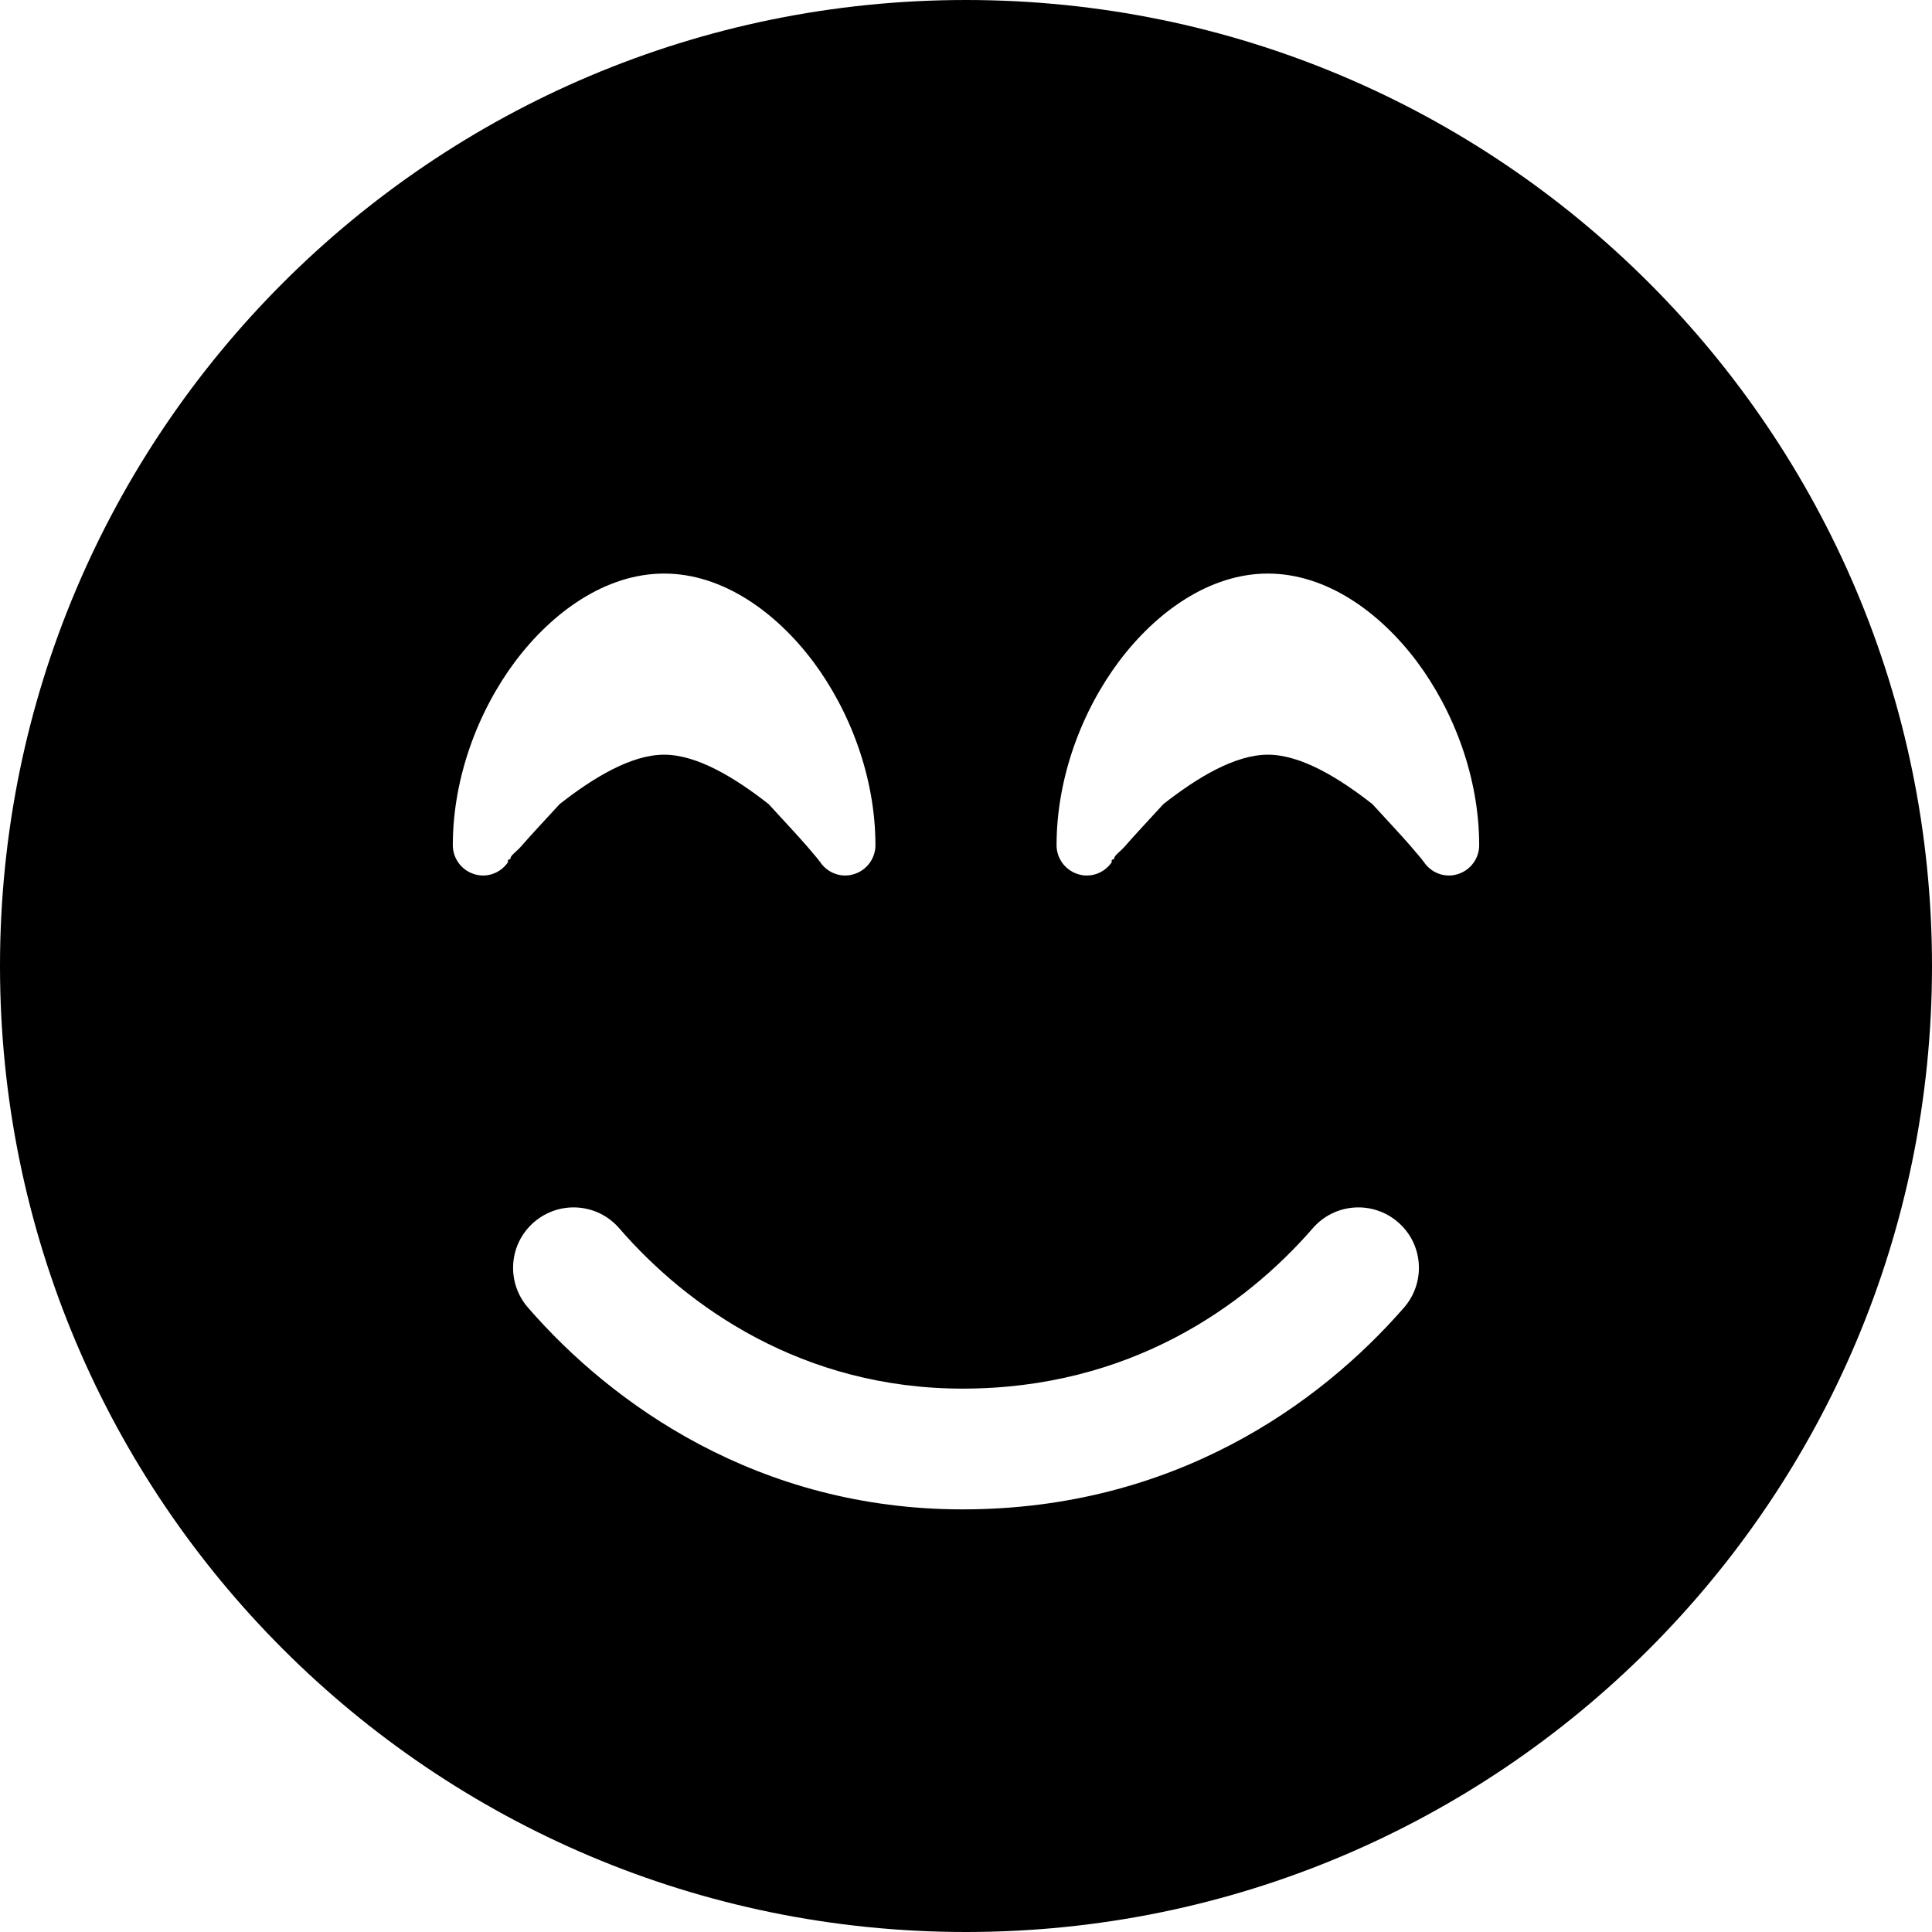 <svg xmlns="http://www.w3.org/2000/svg" viewBox="0 0 512 512"><!--! Font Awesome Free 6.0.0-beta3 by @fontawesome - https://fontawesome.com License - https://fontawesome.com/license/free (Icons: CC BY 4.0, Fonts: SIL OFL 1.1, Code: MIT License) Copyright 2021 Fonticons, Inc. --><path d="M0 256C0 114.6 114.6 0 256 0C397.4 0 512 114.6 512 256C512 397.4 397.4 512 256 512C114.6 512 0 397.4 0 256zM164.1 325.5C158.3 318.8 148.2 318.1 141.5 323.9C134.8 329.7 134.1 339.8 139.9 346.5C162.1 372.1 200.9 400 255.1 400C311.1 400 349.8 372.1 372.1 346.5C377.9 339.8 377.2 329.7 370.5 323.9C363.8 318.1 353.7 318.8 347.9 325.5C329.9 346.2 299.4 368 255.1 368C212.6 368 182 346.2 164.1 325.5H164.1zM226.5 231.6C229.8 230.5 232 227.4 232 224C232 206.1 225.3 188.4 215.4 175.2C205.6 162.2 191.5 152 176 152C160.5 152 146.4 162.2 136.6 175.2C126.7 188.4 120 206.1 120 224C120 227.4 122.2 230.5 125.5 231.6C128.7 232.7 132.3 231.6 134.4 228.8L134.4 228.8L134.6 228.5C134.8 228.3 134.1 228 135.3 227.6C135.1 226.8 136.9 225.7 138.1 224.3C140.6 221.4 144.1 217.7 148.3 213.1C157.1 206.2 167.2 200 176 200C184.8 200 194.9 206.2 203.7 213.1C207.9 217.7 211.4 221.4 213.9 224.3C215.1 225.7 216 226.8 216.7 227.6C217 228 217.2 228.3 217.4 228.5L217.6 228.8L217.6 228.8C219.7 231.6 223.3 232.7 226.5 231.6V231.6zM377.6 228.8C379.7 231.6 383.3 232.7 386.5 231.6C389.8 230.5 392 227.4 392 224C392 206.1 385.3 188.4 375.4 175.2C365.6 162.2 351.5 152 336 152C320.5 152 306.4 162.2 296.6 175.2C286.7 188.4 280 206.1 280 224C280 227.4 282.2 230.5 285.5 231.6C288.7 232.7 292.3 231.6 294.4 228.8L294.4 228.8L294.6 228.5C294.8 228.3 294.1 228 295.3 227.6C295.1 226.8 296.9 225.7 298.1 224.3C300.6 221.4 304.1 217.7 308.3 213.1C317.1 206.2 327.2 200 336 200C344.8 200 354.9 206.2 363.7 213.1C367.9 217.7 371.4 221.4 373.9 224.3C375.1 225.7 376 226.8 376.7 227.6C377 228 377.2 228.3 377.4 228.5L377.6 228.8L377.6 228.8z"/></svg>
